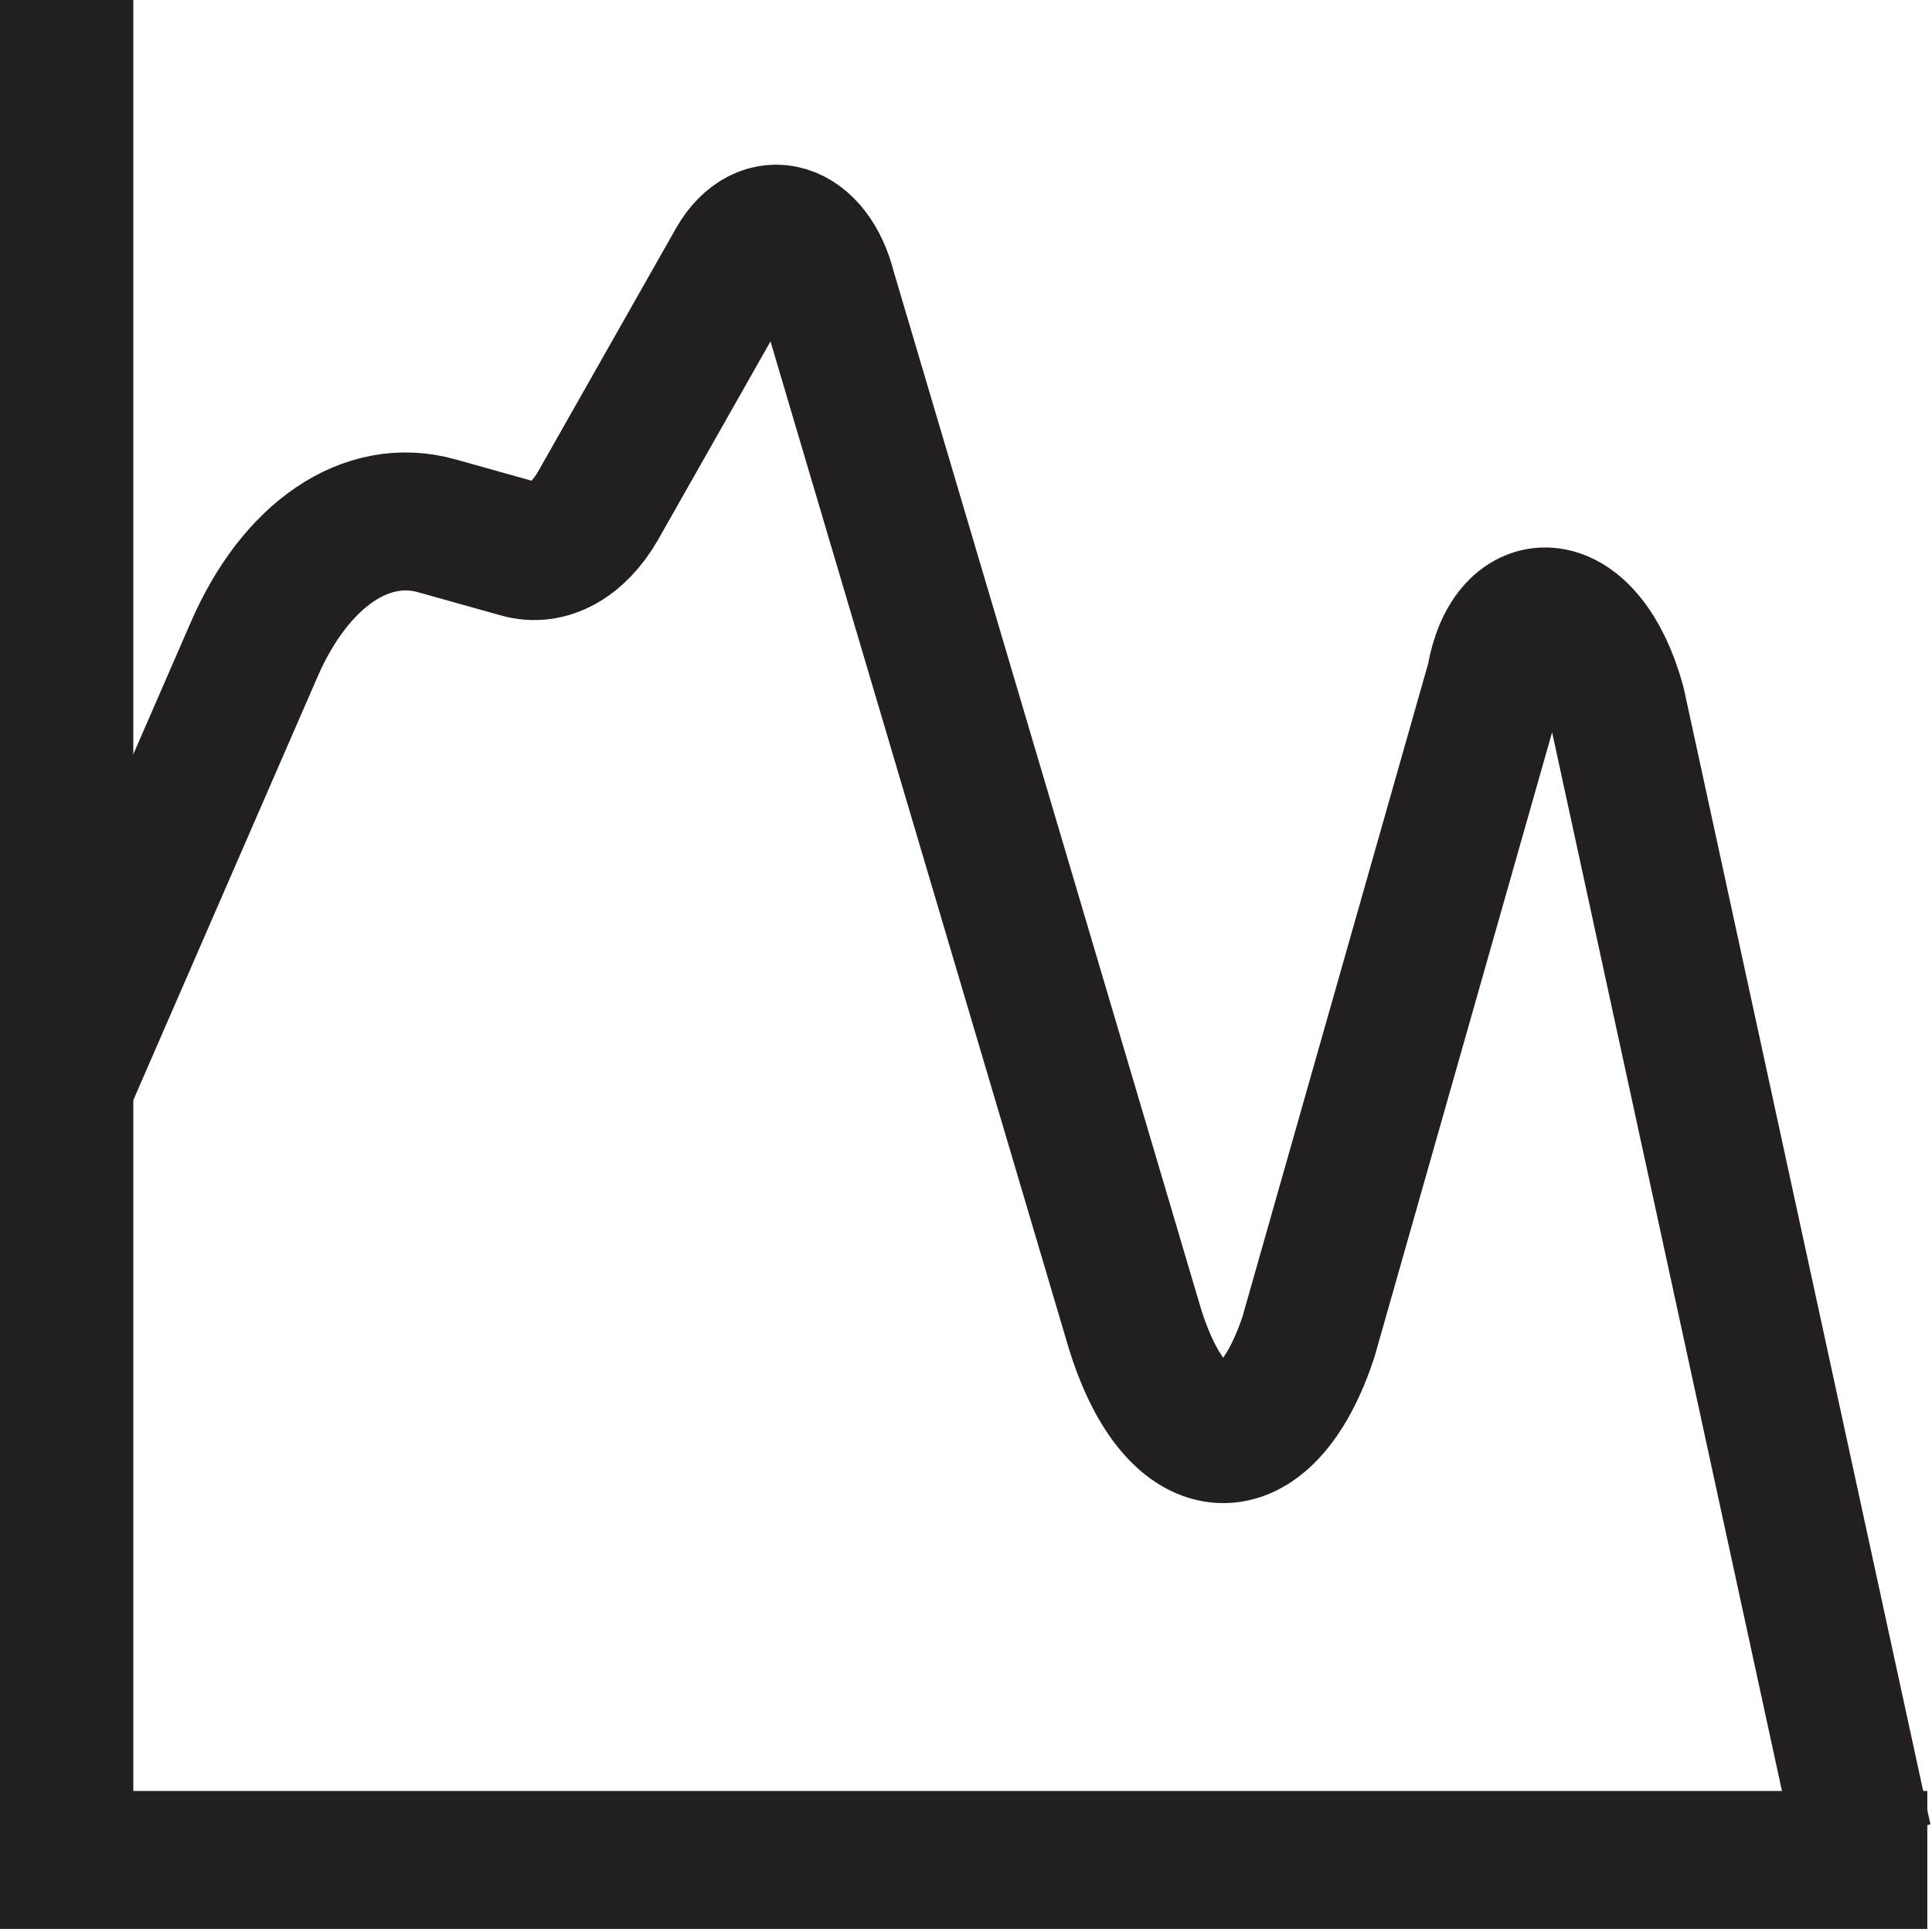 <svg id="4a4d6938-d1eb-4945-9440-a87ec2ed99c1" data-name="Layer 1" xmlns="http://www.w3.org/2000/svg" width="70" height="70" viewBox="0 0 70 70"><title>profile_2</title><polyline points="2.33 0 2.33 67.39 69.83 67.39" fill="none" stroke="#231f20" stroke-miterlimit="10" stroke-width="5"/><path d="M2.33,39.34,9.21,23.53c1.5-3.45,4.07-5.19,6.61-4.48l3,.84c1.05.3,2.12-.3,2.85-1.57l5-8.82c1-1.74,2.75-1.2,3.3,1L41.12,48.14c1.55,5,4.71,5.09,6.29.29l6.77-23.81c.54-3.23,3.29-3.12,4.39.88L67.5,66.63" fill="none" stroke="#231f20" stroke-linejoin="round" stroke-width="5"/></svg>
